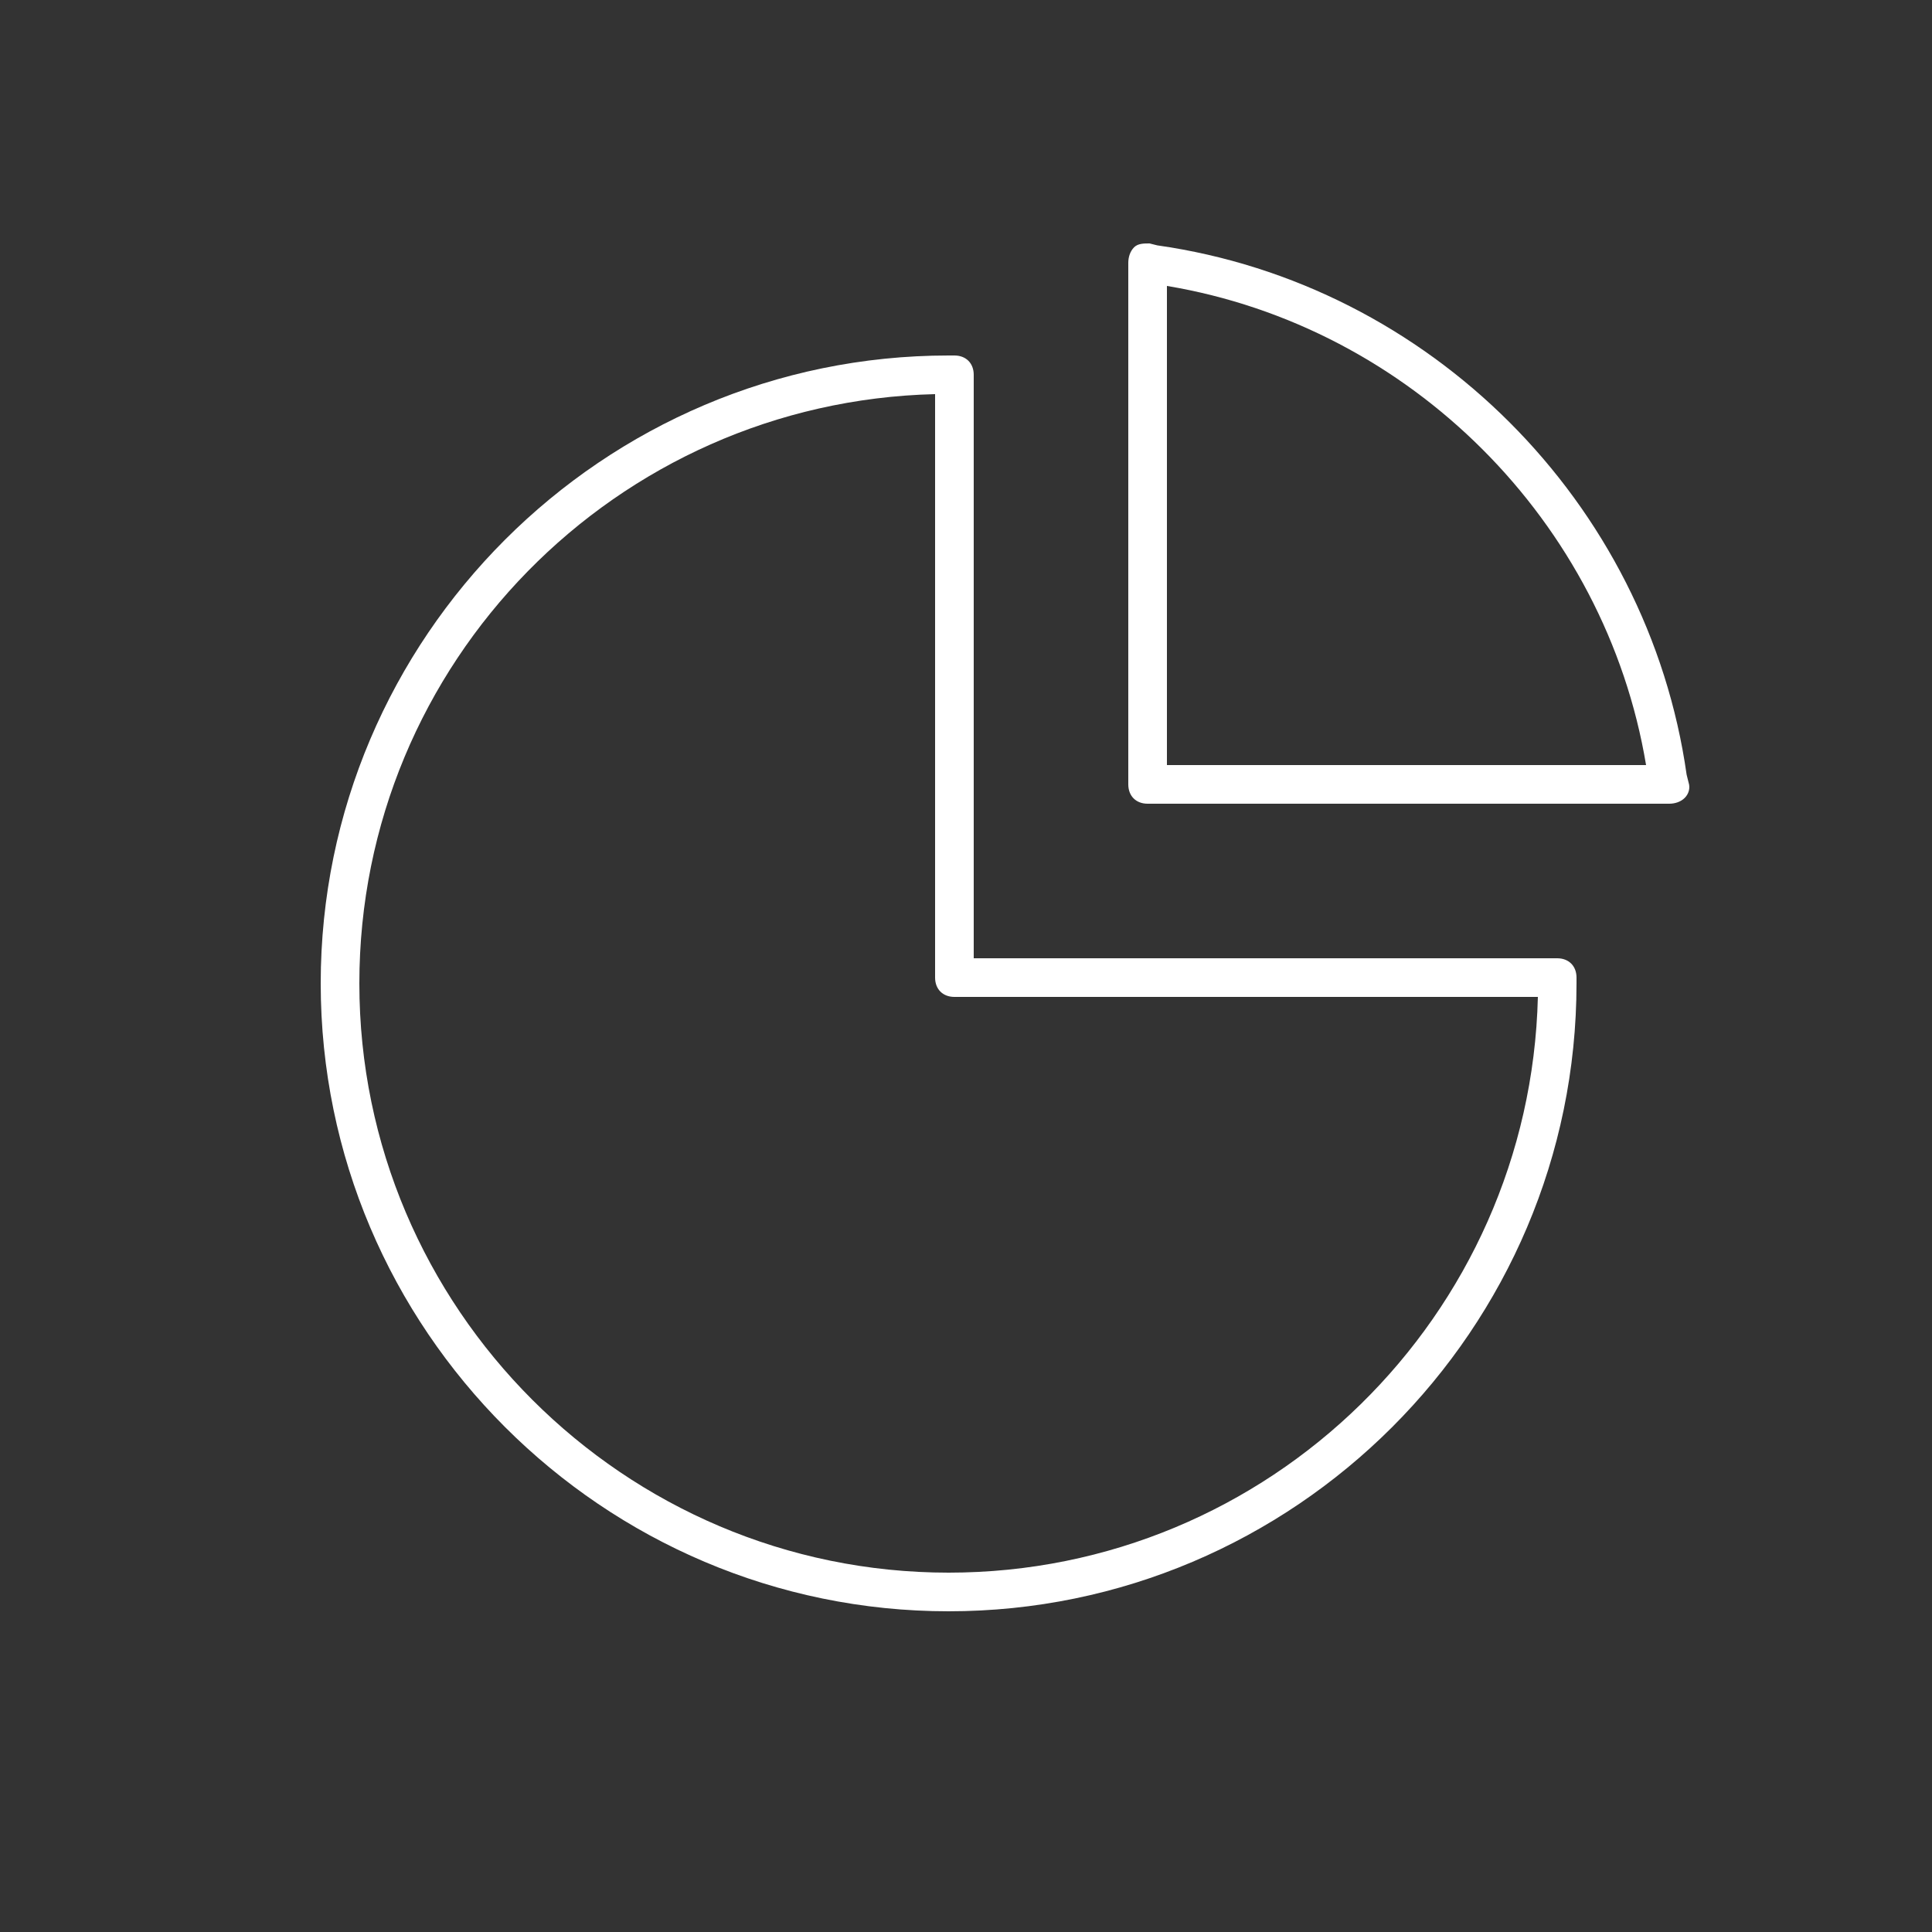 <svg version="1.1" id="Layer_1" xmlns="http://www.w3.org/2000/svg" x="0" y="0" viewBox="0 0 100 100" xml:space="preserve"><rect x="0" y="0" width="100" height="100" fill="#333333" stroke="none"/><style>.st0{fill:#fff}</style><path class="st0" d="M49.1 83.4c17.9 0 32.5-14.6 32.5-32.5v-.3c0-.6-.4-1-1-1H50.4V19.4c0-.6-.4-1-1-1h-.3c-17.9 0-32.5 14.6-32.5 32.5s14.6 32.5 32.5 32.5zm-.7-63v30.2c0 .6.4 1 1 1h30.2c-.4 16.5-13.9 29.8-30.5 29.8-16.8 0-30.5-13.7-30.5-30.5 0-16.6 13.3-30.1 29.8-30.5z"/><path class="st0" d="M59.5 12.6c-.3 0-.6 0-.8.2s-.3.5-.3.8v27c0 .6.4 1 1 1h27c.3 0 .6-.1.8-.3.2-.2.3-.5.2-.8l-.1-.4C85.3 26 74 14.7 59.9 12.7l-.4-.1zm.9 2.2C73 16.9 83.1 27 85.2 39.6H60.4V14.8z"/></svg>